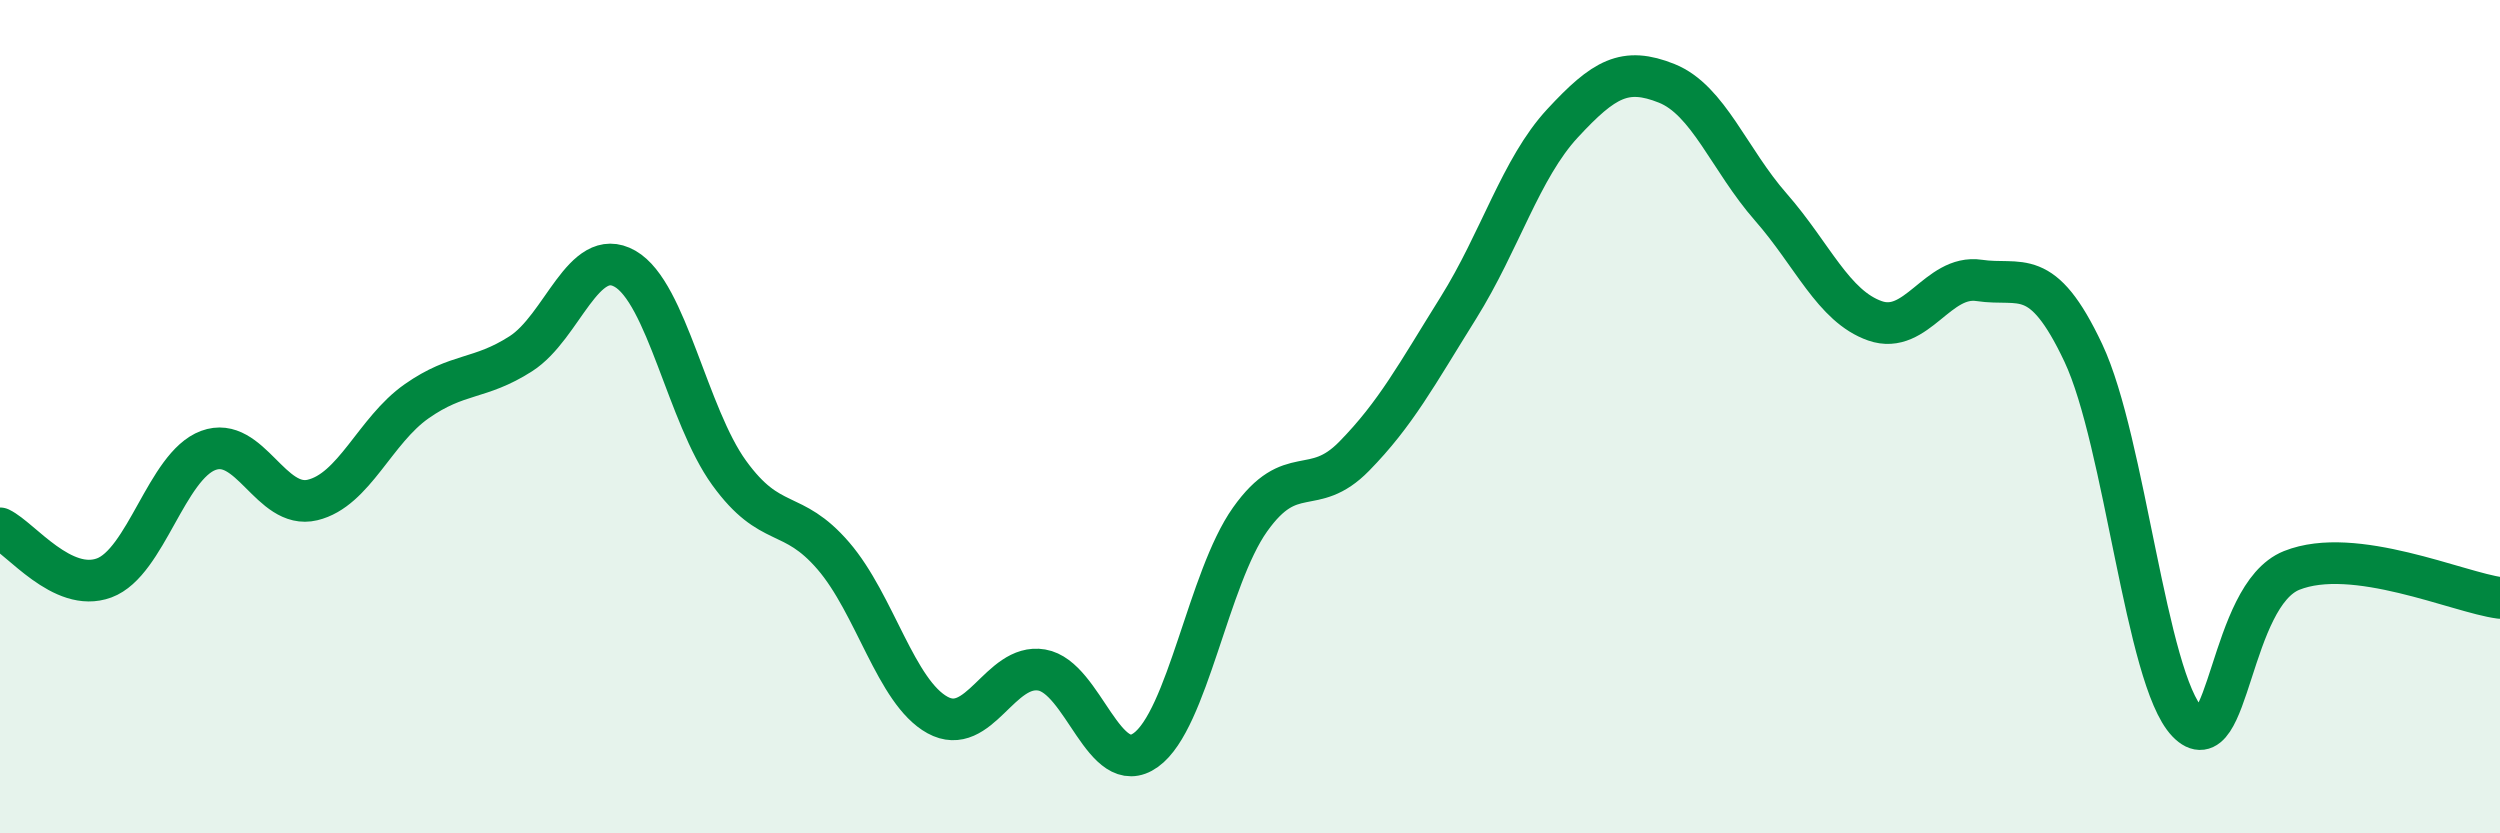 
    <svg width="60" height="20" viewBox="0 0 60 20" xmlns="http://www.w3.org/2000/svg">
      <path
        d="M 0,12.68 C 0.5,12.92 1.5,14.24 2.5,13.87 C 3.5,13.5 4,11.18 5,10.81 C 6,10.44 6.5,12.24 7.5,12 C 8.5,11.76 9,10.33 10,9.63 C 11,8.93 11.5,9.13 12.5,8.49 C 13.5,7.85 14,5.88 15,6.45 C 16,7.02 16.5,9.97 17.5,11.35 C 18.5,12.73 19,12.18 20,13.34 C 21,14.5 21.5,16.61 22.5,17.16 C 23.5,17.71 24,15.91 25,16.08 C 26,16.25 26.5,18.72 27.5,18 C 28.5,17.28 29,13.88 30,12.47 C 31,11.06 31.5,11.97 32.5,10.95 C 33.5,9.93 34,8.99 35,7.39 C 36,5.79 36.5,4.04 37.5,2.96 C 38.5,1.88 39,1.6 40,2 C 41,2.4 41.5,3.83 42.5,4.97 C 43.5,6.11 44,7.35 45,7.7 C 46,8.05 46.5,6.58 47.5,6.73 C 48.5,6.88 49,6.35 50,8.47 C 51,10.59 51.5,16.29 52.5,17.33 C 53.5,18.37 53.5,14.29 55,13.69 C 56.5,13.09 59,14.22 60,14.35L60 20L0 20Z"
        fill="#008740"
        opacity="0.1"
        stroke-linecap="round"
        stroke-linejoin="round"
      />
      <path
        d="M 0,12.68 C 0.5,12.92 1.5,14.24 2.5,13.87 C 3.5,13.5 4,11.18 5,10.81 C 6,10.44 6.5,12.24 7.5,12 C 8.5,11.76 9,10.33 10,9.63 C 11,8.93 11.5,9.13 12.5,8.49 C 13.5,7.85 14,5.88 15,6.45 C 16,7.02 16.5,9.97 17.5,11.35 C 18.5,12.73 19,12.18 20,13.34 C 21,14.5 21.5,16.61 22.5,17.16 C 23.5,17.71 24,15.91 25,16.08 C 26,16.25 26.5,18.72 27.5,18 C 28.5,17.28 29,13.88 30,12.47 C 31,11.06 31.5,11.97 32.5,10.95 C 33.5,9.93 34,8.99 35,7.39 C 36,5.79 36.5,4.04 37.5,2.96 C 38.5,1.88 39,1.6 40,2 C 41,2.4 41.5,3.83 42.5,4.97 C 43.5,6.11 44,7.35 45,7.7 C 46,8.05 46.5,6.58 47.5,6.73 C 48.5,6.88 49,6.35 50,8.47 C 51,10.59 51.5,16.29 52.5,17.33 C 53.5,18.37 53.5,14.29 55,13.69 C 56.5,13.09 59,14.22 60,14.35"
        stroke="#008740"
        stroke-width="1"
        fill="none"
        stroke-linecap="round"
        stroke-linejoin="round"
      />
    </svg>
  